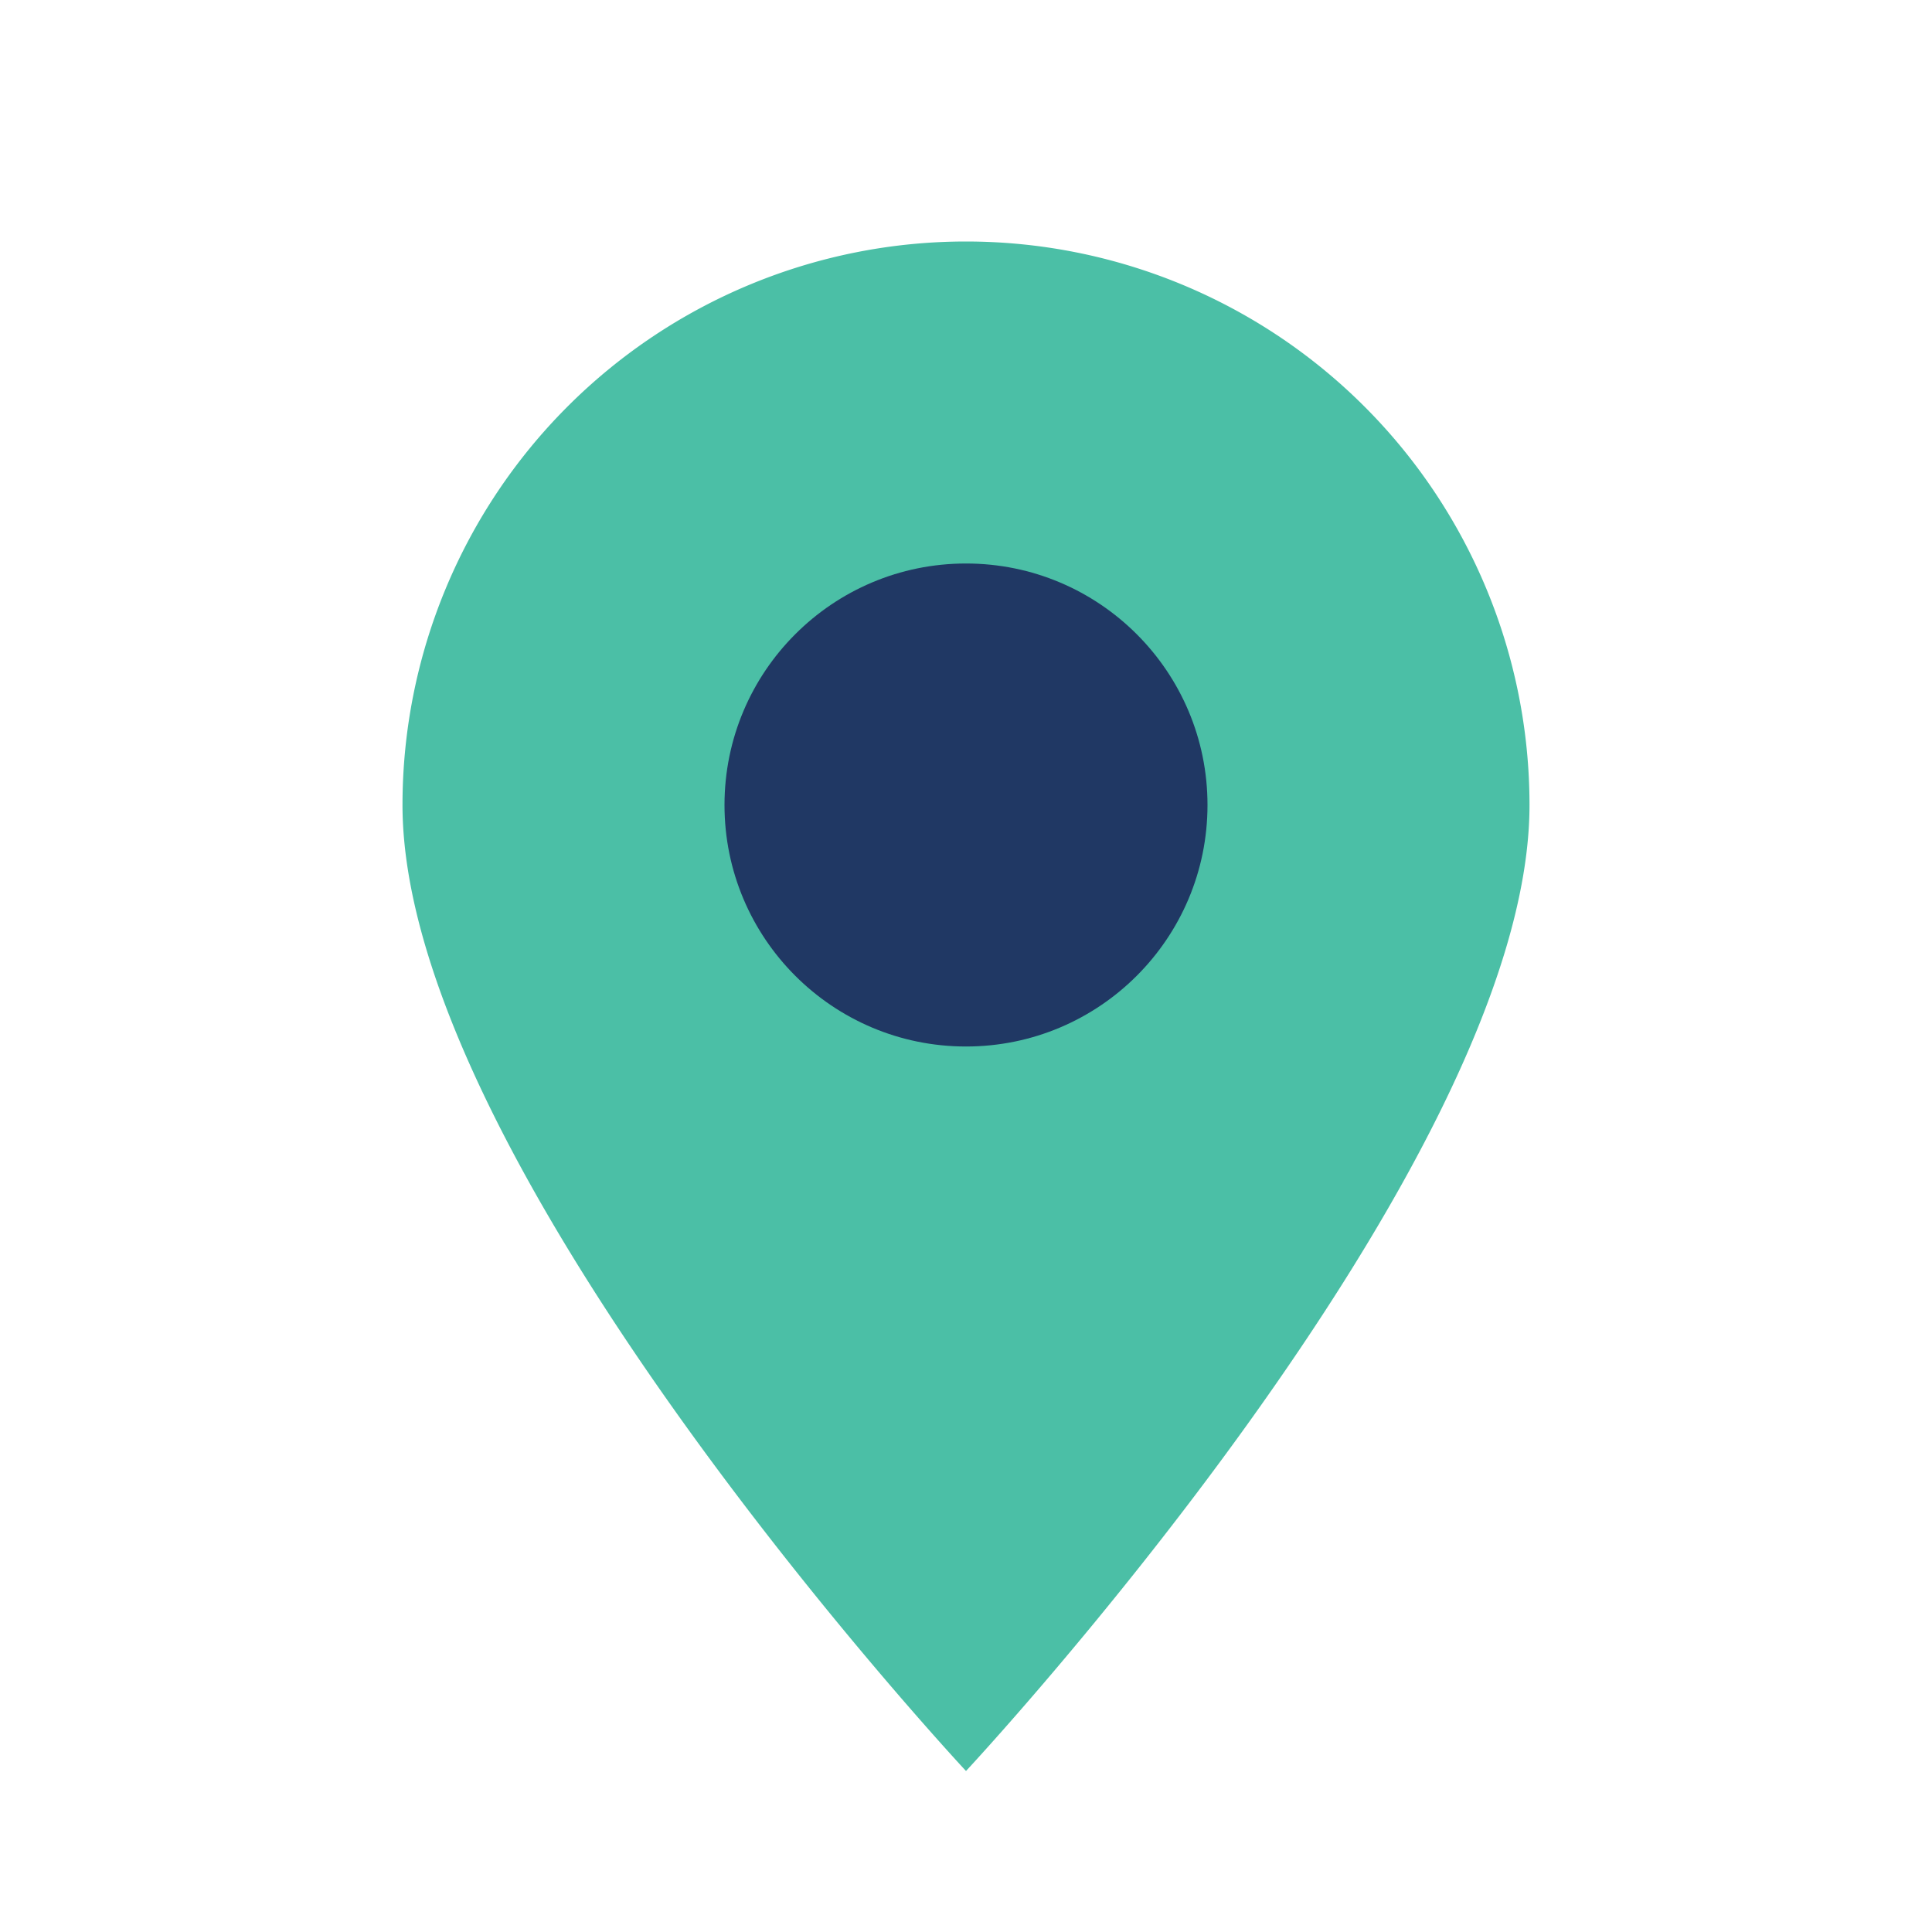 <?xml version="1.0" encoding="UTF-8"?>
<svg xmlns="http://www.w3.org/2000/svg" width="24" height="24" viewBox="0 0 24 24"><path d="M12 22s7-7.5 7-12A7 7 0 1 0 5 10c0 4.5 7 12 7 12z" fill="#4BBFA6"/><circle cx="12" cy="10" r="3" fill="#203864"/></svg>